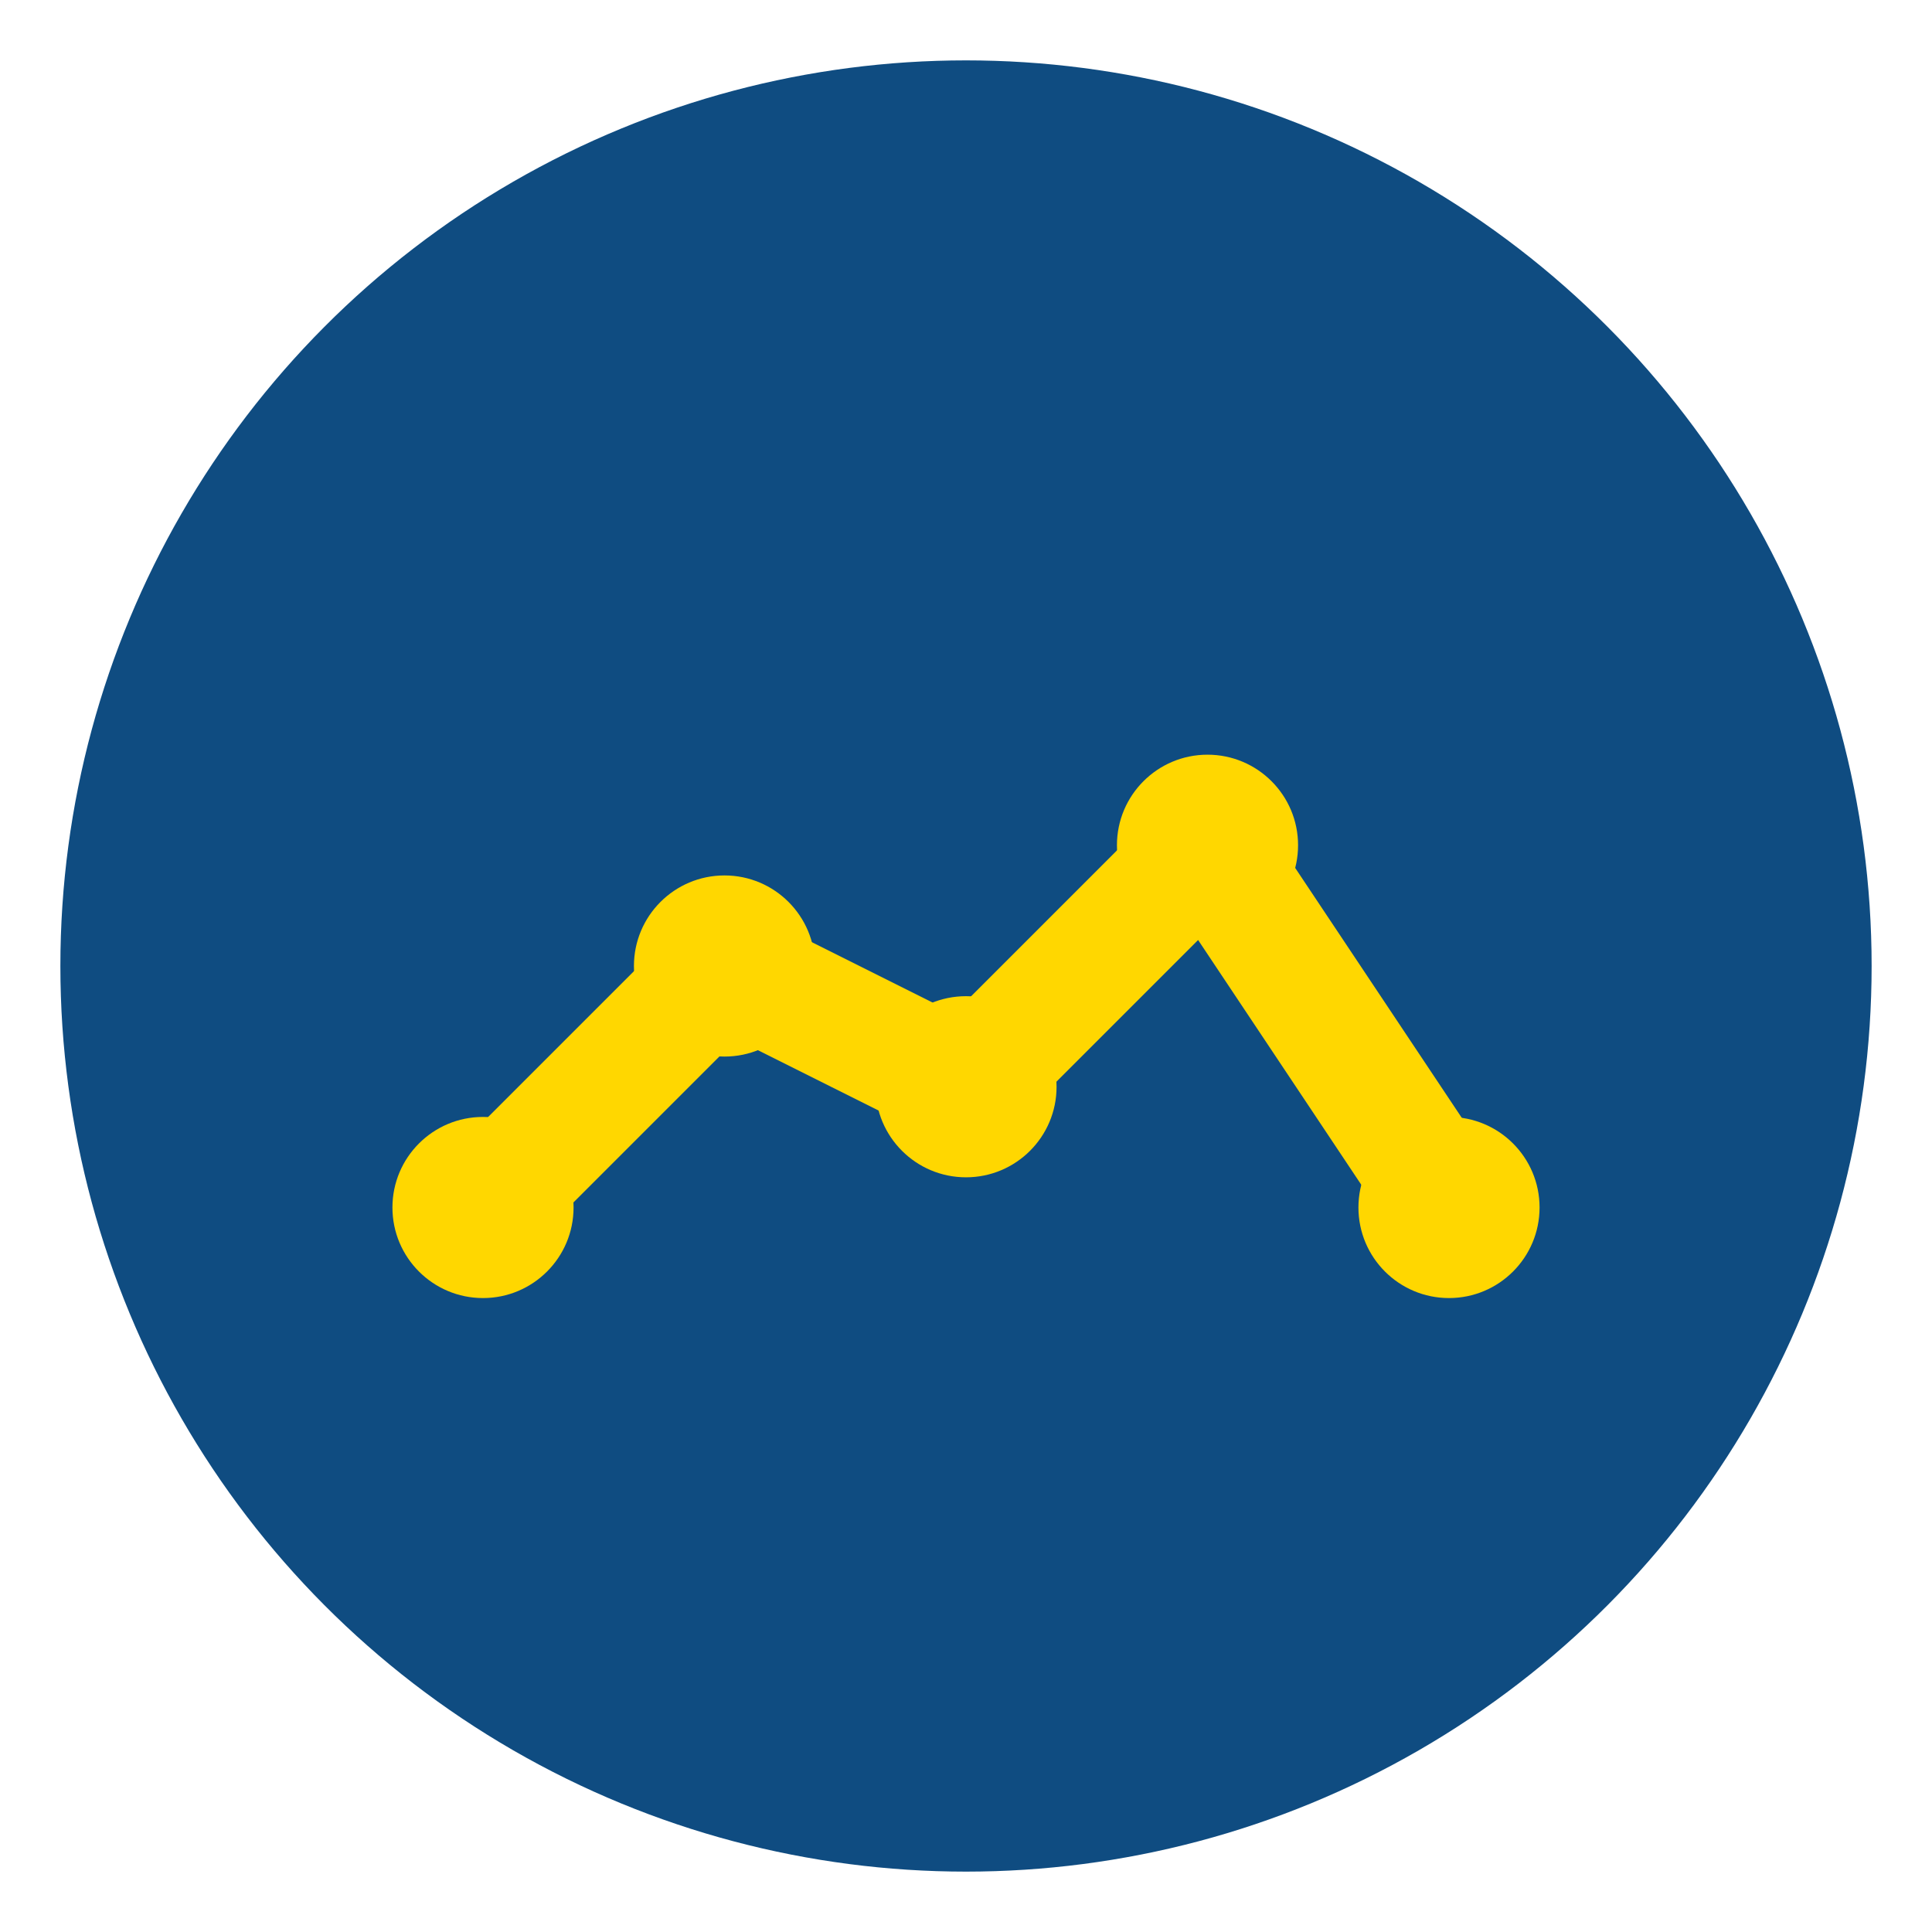 <svg xmlns="http://www.w3.org/2000/svg" width="32" height="32" viewBox="0 0 32 32">
  <!-- 背景圆形 -->
  <circle cx="16" cy="16" r="15" fill="#0f4c81"/>
  <!-- 金色的上升趋势线 -->
  <path d="M8,20 L12,16 L16,18 L20,14 L24,20" fill="none" stroke="#ffd700" stroke-width="2" stroke-linecap="round" stroke-linejoin="round"/>
  <!-- 金色的小圆点 -->
  <circle cx="8" cy="20" r="1.5" fill="#ffd700"/>
  <circle cx="12" cy="16" r="1.5" fill="#ffd700"/>
  <circle cx="16" cy="18" r="1.5" fill="#ffd700"/>
  <circle cx="20" cy="14" r="1.5" fill="#ffd700"/>
  <circle cx="24" cy="20" r="1.5" fill="#ffd700"/>
</svg>